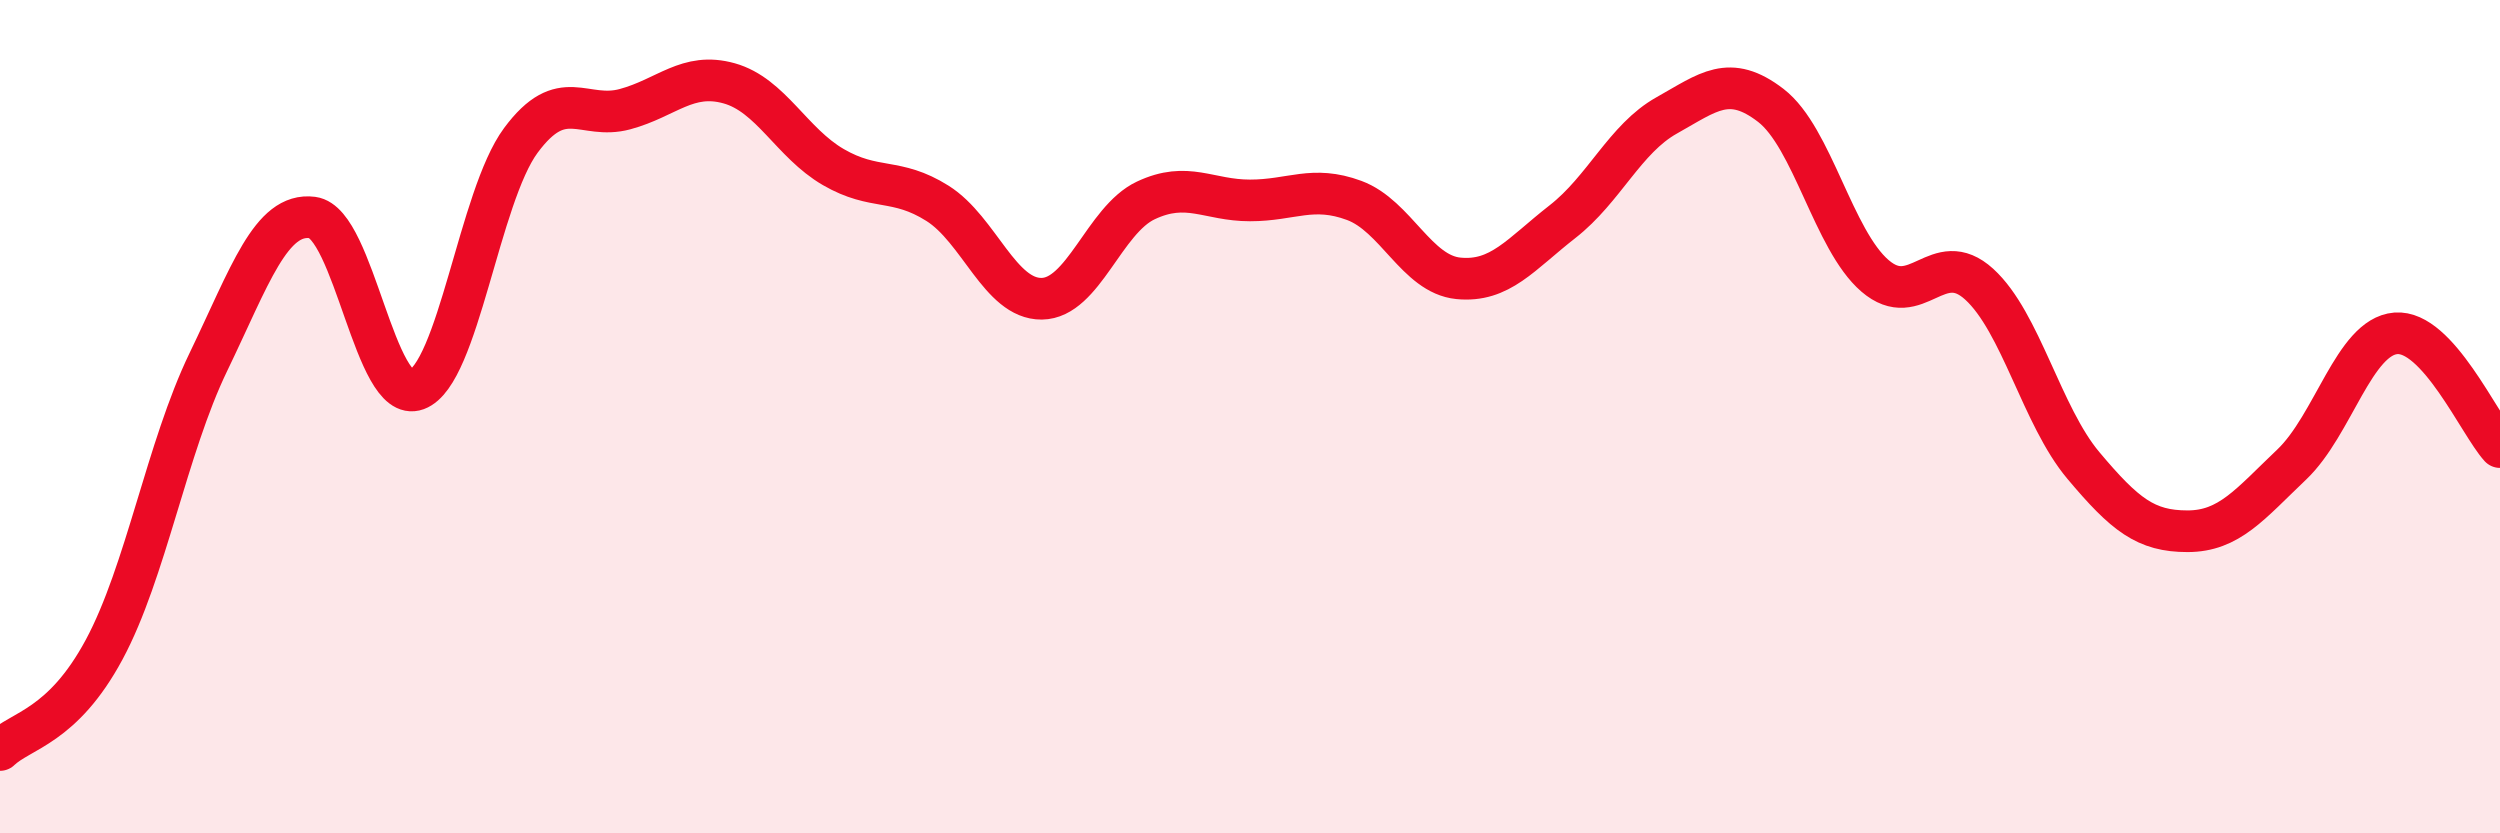
    <svg width="60" height="20" viewBox="0 0 60 20" xmlns="http://www.w3.org/2000/svg">
      <path
        d="M 0,18 C 0.5,17.52 1.5,17.45 2.5,15.59 C 3.5,13.73 4,10.76 5,8.69 C 6,6.62 6.5,5.09 7.5,5.22 C 8.5,5.35 9,9.72 10,9.35 C 11,8.98 11.5,4.72 12.5,3.37 C 13.5,2.02 14,2.89 15,2.62 C 16,2.35 16.5,1.72 17.5,2 C 18.5,2.28 19,3.43 20,4.01 C 21,4.59 21.5,4.25 22.5,4.88 C 23.5,5.51 24,7.18 25,7.17 C 26,7.16 26.5,5.28 27.5,4.81 C 28.5,4.34 29,4.81 30,4.81 C 31,4.81 31.5,4.44 32.5,4.81 C 33.5,5.18 34,6.58 35,6.68 C 36,6.78 36.5,6.1 37.5,5.32 C 38.5,4.54 39,3.33 40,2.77 C 41,2.21 41.5,1.76 42.5,2.53 C 43.5,3.3 44,5.76 45,6.62 C 46,7.48 46.5,5.91 47.5,6.82 C 48.5,7.73 49,9.98 50,11.17 C 51,12.36 51.5,12.75 52.5,12.75 C 53.5,12.75 54,12.1 55,11.15 C 56,10.2 56.5,8.08 57.5,8 C 58.5,7.92 59.5,10.18 60,10.73L60 20L0 20Z"
        fill="#EB0A25"
        opacity="0.1"
        stroke-linecap="round"
        stroke-linejoin="round"
      />
      <path
        d="M 0,18 C 0.5,17.52 1.5,17.45 2.5,15.59 C 3.5,13.73 4,10.76 5,8.69 C 6,6.62 6.5,5.09 7.5,5.22 C 8.5,5.35 9,9.72 10,9.35 C 11,8.98 11.5,4.72 12.5,3.37 C 13.5,2.02 14,2.89 15,2.62 C 16,2.35 16.5,1.72 17.5,2 C 18.5,2.28 19,3.43 20,4.01 C 21,4.59 21.5,4.25 22.5,4.88 C 23.5,5.51 24,7.18 25,7.17 C 26,7.16 26.5,5.28 27.5,4.81 C 28.5,4.34 29,4.81 30,4.81 C 31,4.81 31.5,4.44 32.5,4.81 C 33.5,5.18 34,6.58 35,6.68 C 36,6.78 36.5,6.1 37.5,5.32 C 38.5,4.54 39,3.33 40,2.77 C 41,2.21 41.5,1.76 42.5,2.53 C 43.5,3.3 44,5.76 45,6.62 C 46,7.48 46.5,5.91 47.5,6.82 C 48.5,7.73 49,9.98 50,11.17 C 51,12.36 51.5,12.75 52.5,12.75 C 53.5,12.75 54,12.1 55,11.15 C 56,10.2 56.5,8.08 57.5,8 C 58.5,7.92 59.5,10.18 60,10.73"
        stroke="#EB0A25"
        stroke-width="1"
        fill="none"
        stroke-linecap="round"
        stroke-linejoin="round"
      />
    </svg>
  